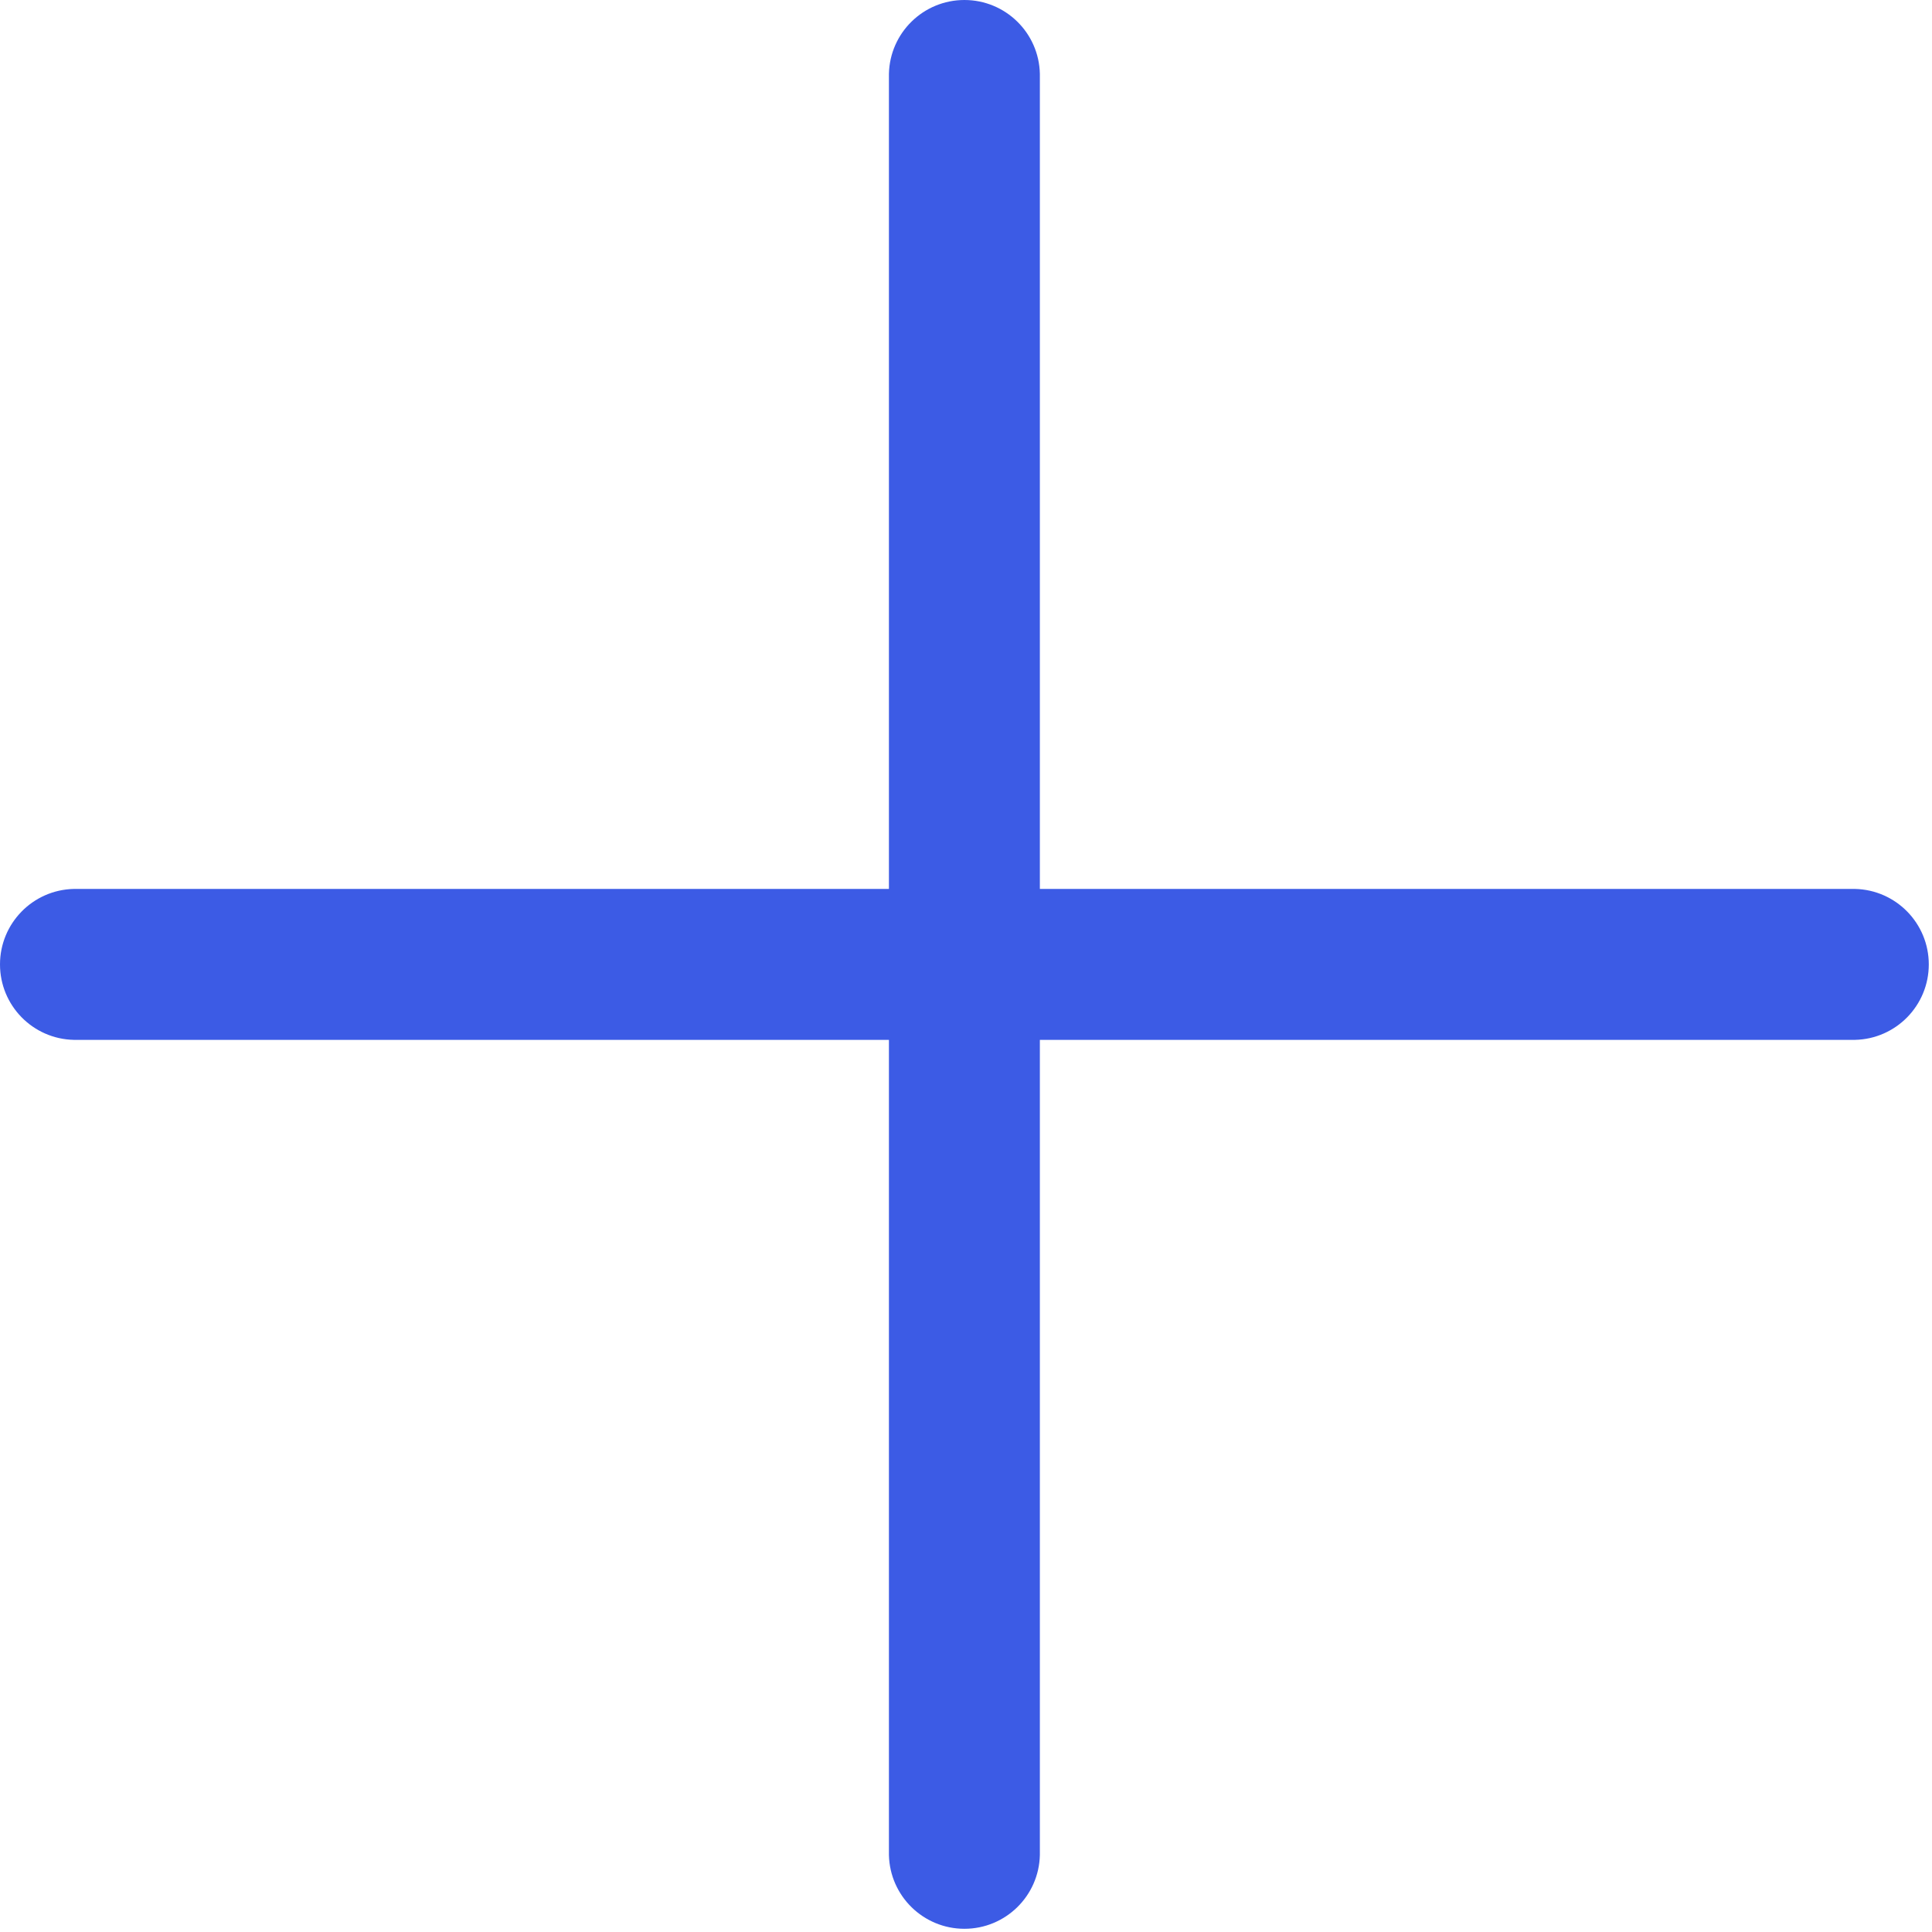 <?xml version="1.0" encoding="UTF-8"?>
<svg width="56px" height="56px" viewBox="0 0 56 56" version="1.1" xmlns="http://www.w3.org/2000/svg" xmlns:xlink="http://www.w3.org/1999/xlink">
    <title>plus</title>
    <g id="Page-1" stroke="none" stroke-width="1" fill="none" fill-rule="evenodd">
        <g id="plus" fill="#3C5BE5" fill-rule="nonzero">
            <path d="M53.766,25.766 L30.141,25.766 L30.141,2.141 C30.116,0.951 29.144,0 27.954,0 C26.764,0 25.792,0.951 25.766,2.141 L25.766,25.766 L2.141,25.766 C0.951,25.792 0,26.764 0,27.954 C0,29.144 0.951,30.116 2.141,30.141 L25.766,30.141 L25.766,53.766 C25.792,54.956 26.764,55.907 27.954,55.907 C29.144,55.907 30.116,54.956 30.141,53.766 L30.141,30.141 L53.766,30.141 C54.956,30.116 55.907,29.144 55.907,27.954 C55.907,26.764 54.956,25.792 53.766,25.766 Z" id="Path_489"></path>
        </g>
    </g>
</svg>